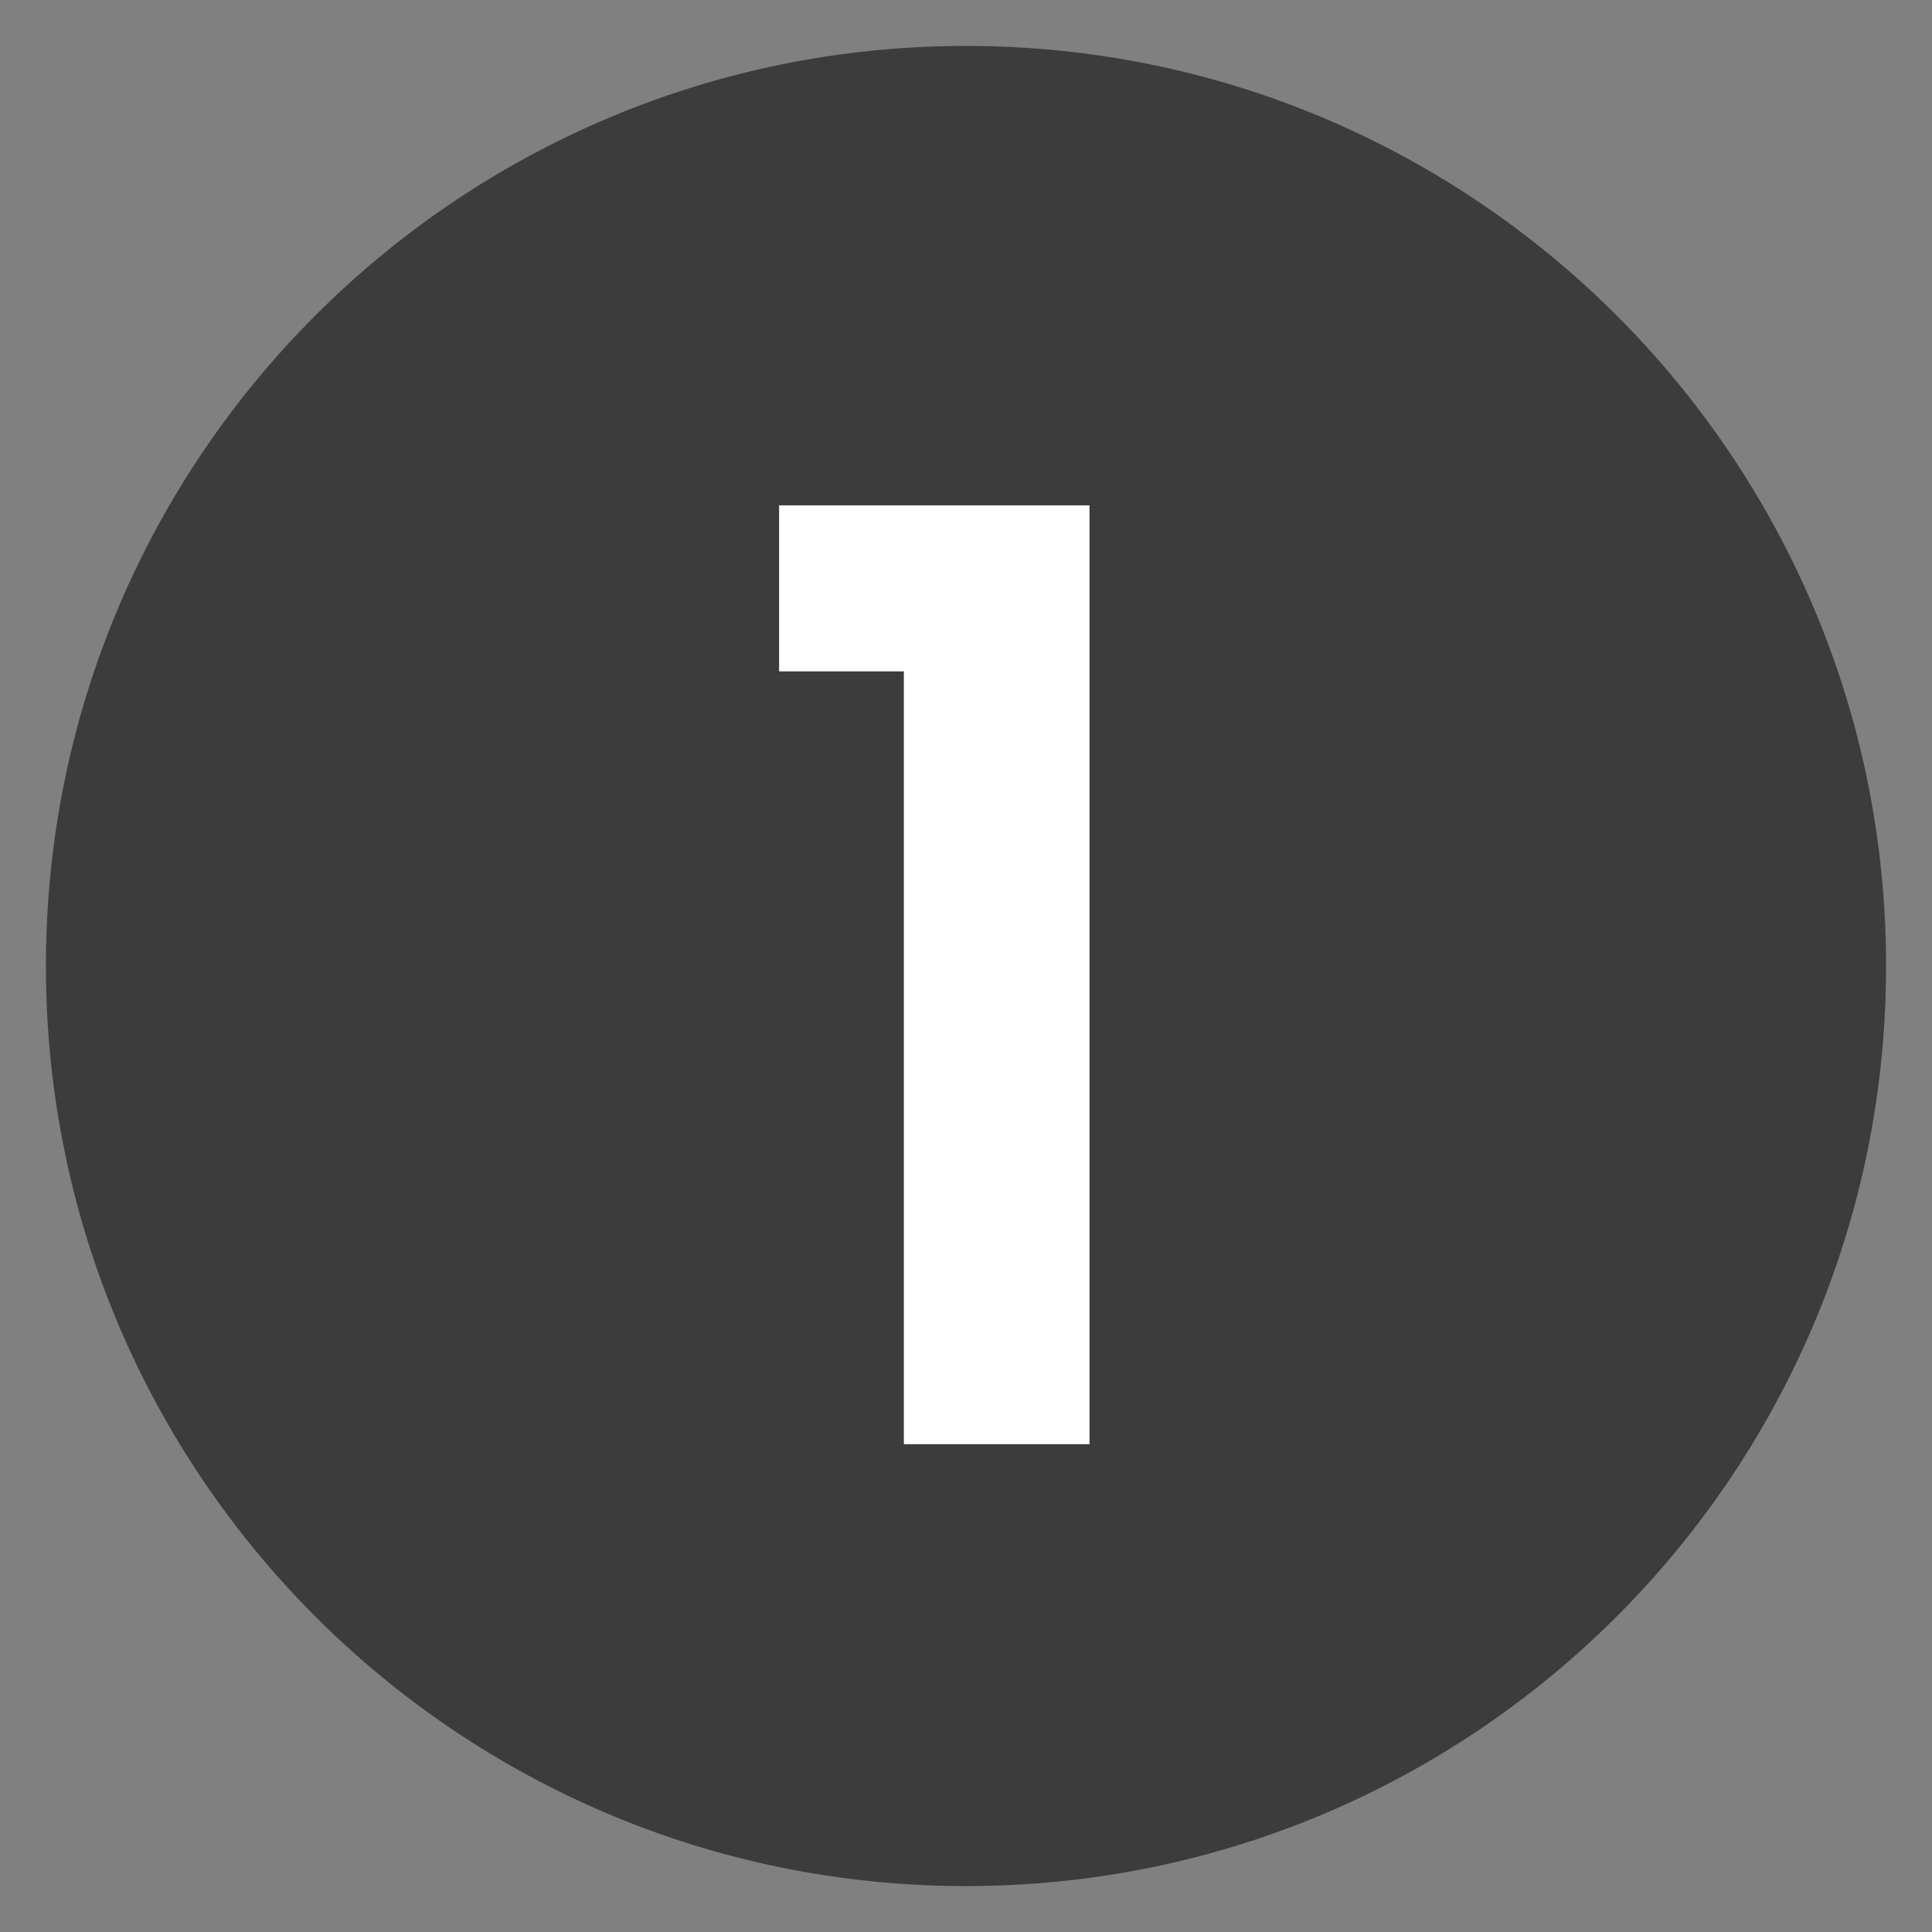 <svg xmlns="http://www.w3.org/2000/svg" xmlns:xlink="http://www.w3.org/1999/xlink" width="80" viewBox="0 0 60 60" height="80" preserveAspectRatio="xMidYMid meet"><rect x="0" y="0" width="60" height="60" fill="#808080" stroke="none"/><defs><g></g><clipPath id="54d5270fc1"><path d="M 1.426 1.426 L 58.574 1.426 L 58.574 58.574 L 1.426 58.574 Z M 1.426 1.426 " clip-rule="nonzero"></path></clipPath><clipPath id="6f5bbd8f9c"><path d="M 30 1.426 C 14.219 1.426 1.426 14.219 1.426 30 C 1.426 45.781 14.219 58.574 30 58.574 C 45.781 58.574 58.574 45.781 58.574 30 C 58.574 14.219 45.781 1.426 30 1.426 Z M 30 1.426 " clip-rule="nonzero"></path></clipPath></defs><g clip-path="url(#54d5270fc1)"><g clip-path="url(#6f5bbd8f9c)"><path fill="#3c3c3c" d="M 1.426 1.426 L 58.574 1.426 L 58.574 58.574 L 1.426 58.574 Z M 1.426 1.426 " fill-opacity="1" fill-rule="nonzero"></path></g></g><g fill="#ffffff" fill-opacity="1"><g transform="translate(22.758, 44.85)"><g><path d="M 1.438 -24 L 1.438 -29.156 L 11.078 -29.156 L 11.078 0 L 5.312 0 L 5.312 -24 Z M 1.438 -24 "></path></g></g></g></svg>